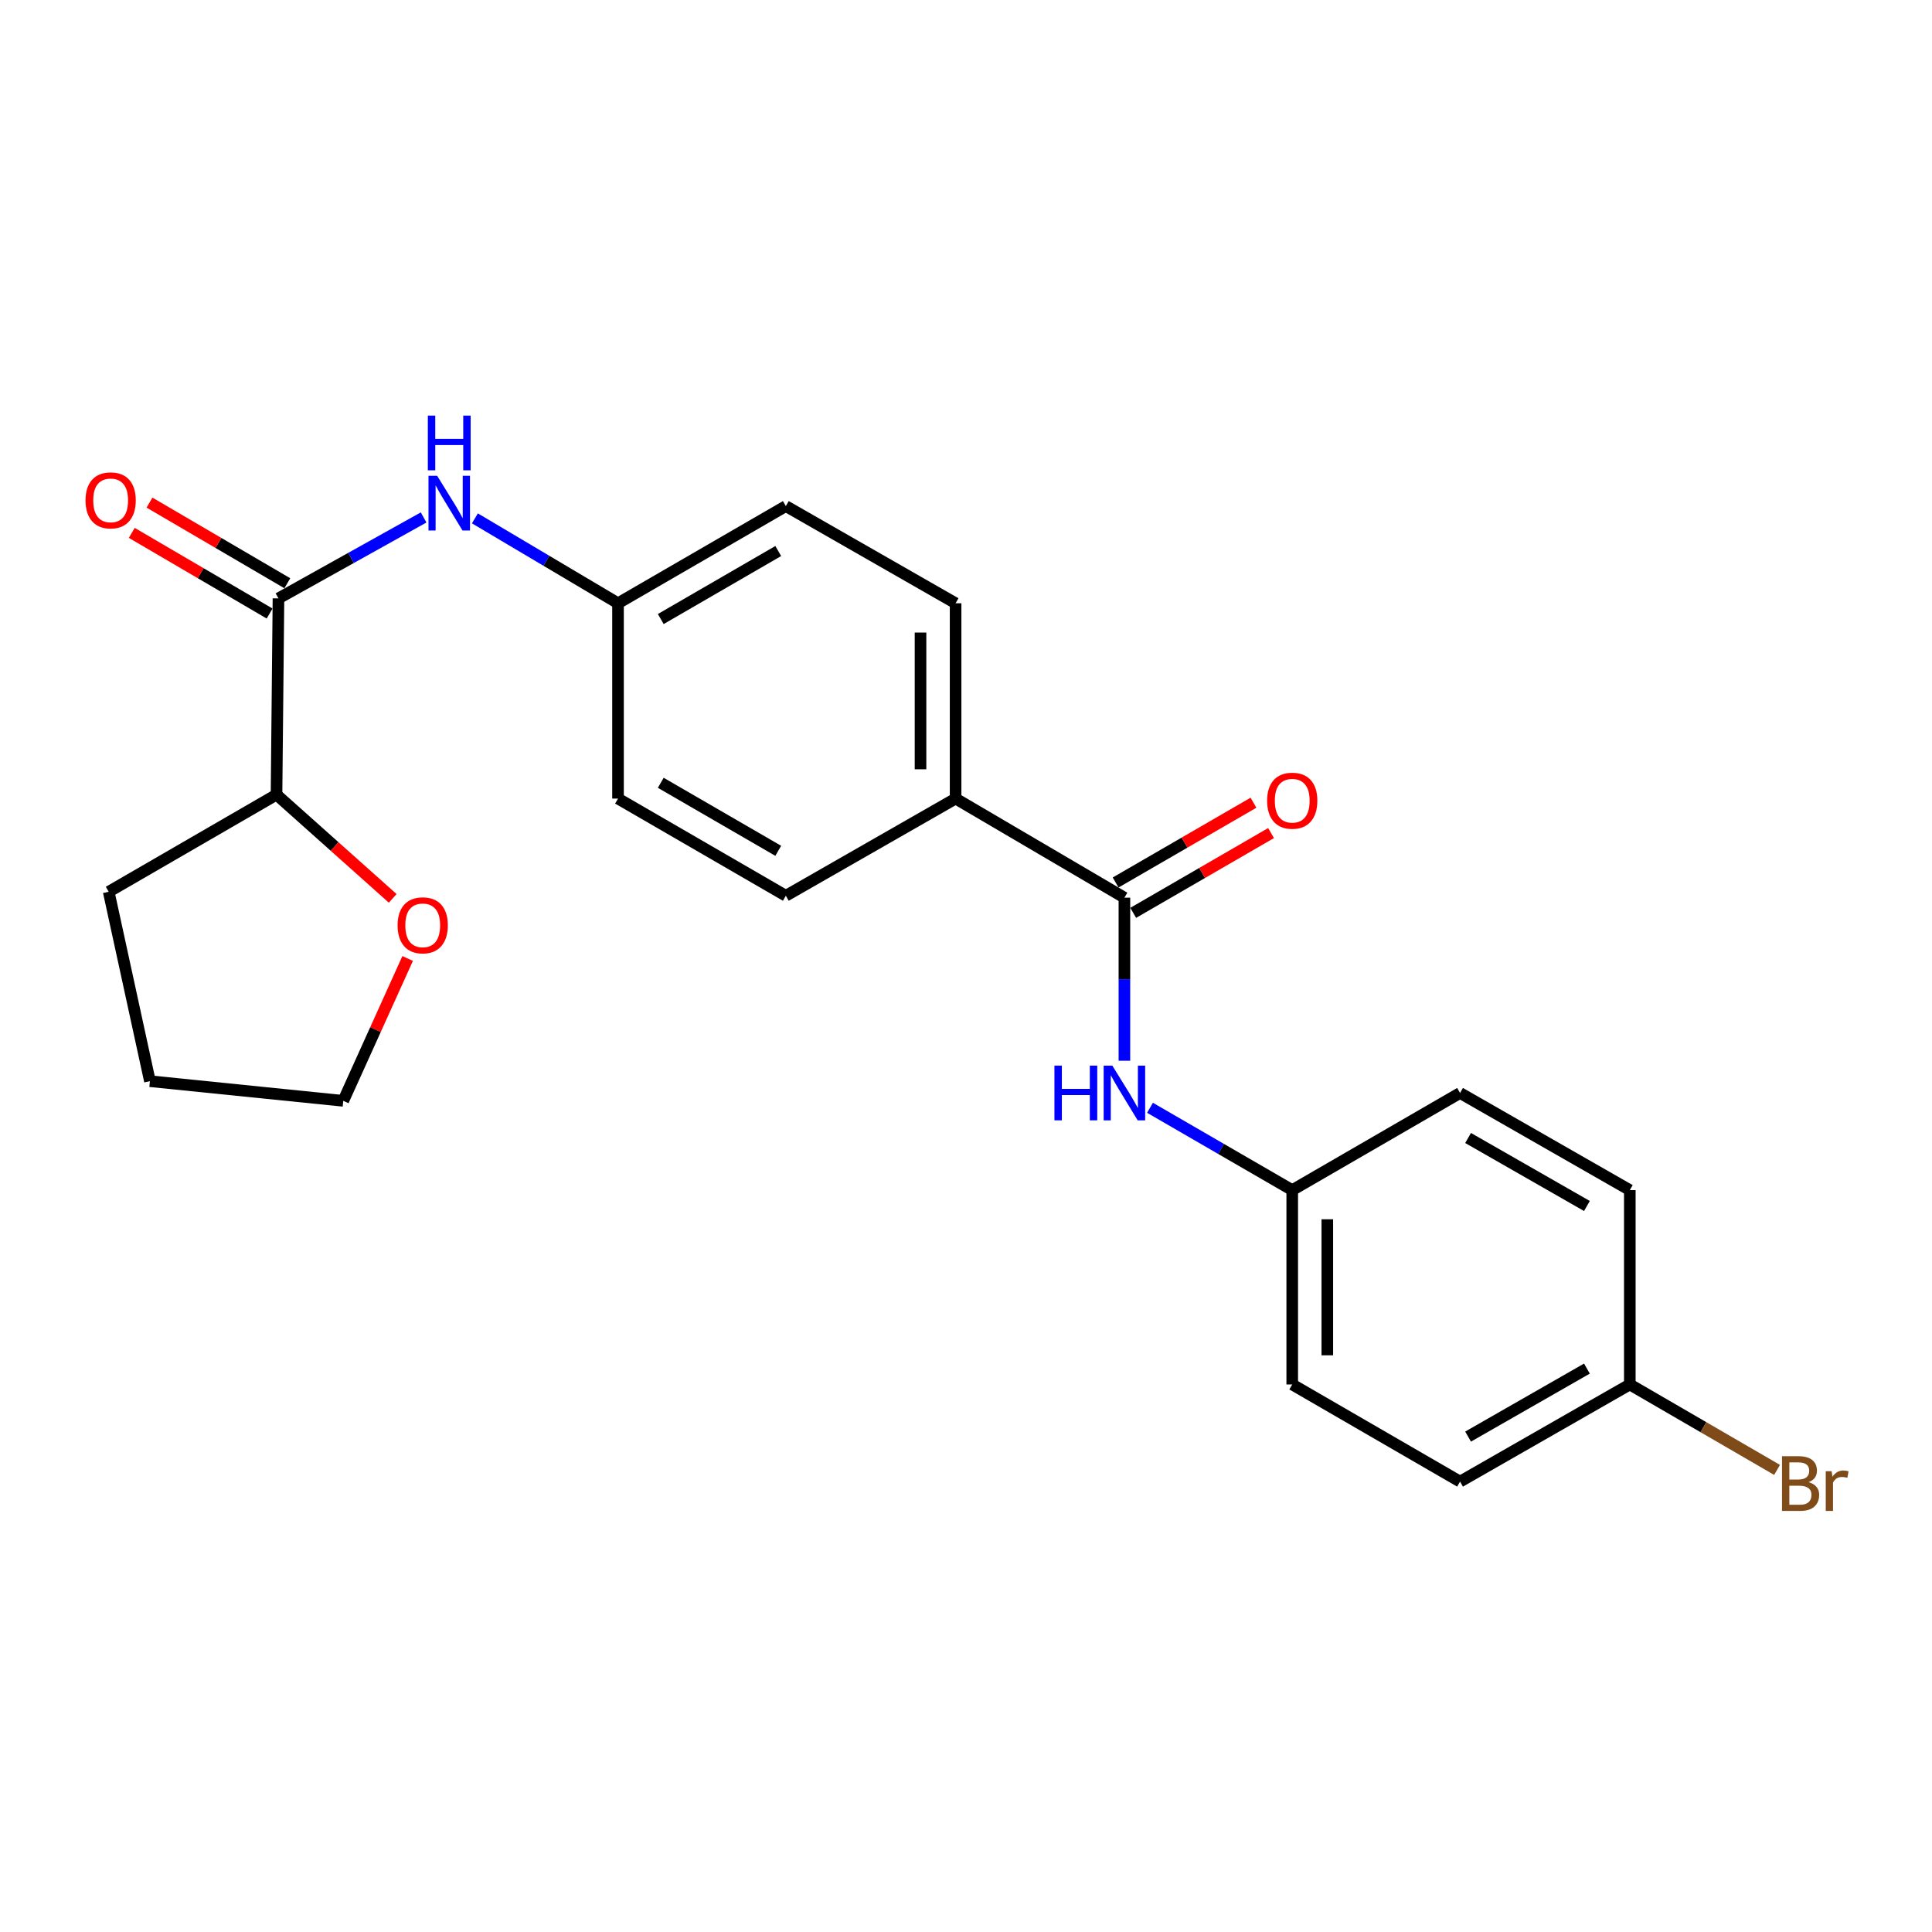 <?xml version='1.0' encoding='iso-8859-1'?>
<svg version='1.1' baseProfile='full'
              xmlns='http://www.w3.org/2000/svg'
                      xmlns:rdkit='http://www.rdkit.org/xml'
                      xmlns:xlink='http://www.w3.org/1999/xlink'
                  xml:space='preserve'
width='1000px' height='1000px' viewBox='0 0 1000 1000'>
<!-- END OF HEADER -->
<rect style='opacity:1.0;fill:#FFFFFF;stroke:none' width='1000' height='1000' x='0' y='0'> </rect>
<path class='bond-1' d='M 581.994,464.636 L 581.994,506.835' style='fill:none;fill-rule:evenodd;stroke:#000000;stroke-width:6px;stroke-linecap:butt;stroke-linejoin:miter;stroke-opacity:1' />
<path class='bond-1' d='M 581.994,506.835 L 581.994,549.033' style='fill:none;fill-rule:evenodd;stroke:#0000FF;stroke-width:6px;stroke-linecap:butt;stroke-linejoin:miter;stroke-opacity:1' />
<path class='bond-3' d='M 581.994,464.636 L 494.617,413.342' style='fill:none;fill-rule:evenodd;stroke:#000000;stroke-width:6px;stroke-linecap:butt;stroke-linejoin:miter;stroke-opacity:1' />
<path class='bond-5' d='M 586.542,472.493 L 622.218,451.844' style='fill:none;fill-rule:evenodd;stroke:#000000;stroke-width:6px;stroke-linecap:butt;stroke-linejoin:miter;stroke-opacity:1' />
<path class='bond-5' d='M 622.218,451.844 L 657.894,431.194' style='fill:none;fill-rule:evenodd;stroke:#FF0000;stroke-width:6px;stroke-linecap:butt;stroke-linejoin:miter;stroke-opacity:1' />
<path class='bond-5' d='M 577.446,456.778 L 613.122,436.129' style='fill:none;fill-rule:evenodd;stroke:#000000;stroke-width:6px;stroke-linecap:butt;stroke-linejoin:miter;stroke-opacity:1' />
<path class='bond-5' d='M 613.122,436.129 L 648.799,415.48' style='fill:none;fill-rule:evenodd;stroke:#FF0000;stroke-width:6px;stroke-linecap:butt;stroke-linejoin:miter;stroke-opacity:1' />
<path class='bond-0' d='M 144.134,309.725 L 181.696,288.777' style='fill:none;fill-rule:evenodd;stroke:#000000;stroke-width:6px;stroke-linecap:butt;stroke-linejoin:miter;stroke-opacity:1' />
<path class='bond-0' d='M 181.696,288.777 L 219.259,267.829' style='fill:none;fill-rule:evenodd;stroke:#0000FF;stroke-width:6px;stroke-linecap:butt;stroke-linejoin:miter;stroke-opacity:1' />
<path class='bond-4' d='M 144.134,309.725 L 143.125,411.304' style='fill:none;fill-rule:evenodd;stroke:#000000;stroke-width:6px;stroke-linecap:butt;stroke-linejoin:miter;stroke-opacity:1' />
<path class='bond-6' d='M 148.718,301.889 L 113.046,281.018' style='fill:none;fill-rule:evenodd;stroke:#000000;stroke-width:6px;stroke-linecap:butt;stroke-linejoin:miter;stroke-opacity:1' />
<path class='bond-6' d='M 113.046,281.018 L 77.373,260.147' style='fill:none;fill-rule:evenodd;stroke:#FF0000;stroke-width:6px;stroke-linecap:butt;stroke-linejoin:miter;stroke-opacity:1' />
<path class='bond-6' d='M 139.549,317.561 L 103.876,296.69' style='fill:none;fill-rule:evenodd;stroke:#000000;stroke-width:6px;stroke-linecap:butt;stroke-linejoin:miter;stroke-opacity:1' />
<path class='bond-6' d='M 103.876,296.69 L 68.204,275.819' style='fill:none;fill-rule:evenodd;stroke:#FF0000;stroke-width:6px;stroke-linecap:butt;stroke-linejoin:miter;stroke-opacity:1' />
<path class='bond-11' d='M 595.243,573.391 L 632.049,594.698' style='fill:none;fill-rule:evenodd;stroke:#0000FF;stroke-width:6px;stroke-linecap:butt;stroke-linejoin:miter;stroke-opacity:1' />
<path class='bond-11' d='M 632.049,594.698 L 668.856,616.006' style='fill:none;fill-rule:evenodd;stroke:#000000;stroke-width:6px;stroke-linecap:butt;stroke-linejoin:miter;stroke-opacity:1' />
<path class='bond-2' d='M 245.808,268.305 L 282.847,290.276' style='fill:none;fill-rule:evenodd;stroke:#0000FF;stroke-width:6px;stroke-linecap:butt;stroke-linejoin:miter;stroke-opacity:1' />
<path class='bond-2' d='M 282.847,290.276 L 319.885,312.247' style='fill:none;fill-rule:evenodd;stroke:#000000;stroke-width:6px;stroke-linecap:butt;stroke-linejoin:miter;stroke-opacity:1' />
<path class='bond-8' d='M 494.617,413.342 L 494.617,312.247' style='fill:none;fill-rule:evenodd;stroke:#000000;stroke-width:6px;stroke-linecap:butt;stroke-linejoin:miter;stroke-opacity:1' />
<path class='bond-8' d='M 476.46,398.177 L 476.46,327.411' style='fill:none;fill-rule:evenodd;stroke:#000000;stroke-width:6px;stroke-linecap:butt;stroke-linejoin:miter;stroke-opacity:1' />
<path class='bond-9' d='M 494.617,413.342 L 406.747,463.637' style='fill:none;fill-rule:evenodd;stroke:#000000;stroke-width:6px;stroke-linecap:butt;stroke-linejoin:miter;stroke-opacity:1' />
<path class='bond-7' d='M 143.125,411.304 L 173.195,438.147' style='fill:none;fill-rule:evenodd;stroke:#000000;stroke-width:6px;stroke-linecap:butt;stroke-linejoin:miter;stroke-opacity:1' />
<path class='bond-7' d='M 173.195,438.147 L 203.264,464.99' style='fill:none;fill-rule:evenodd;stroke:#FF0000;stroke-width:6px;stroke-linecap:butt;stroke-linejoin:miter;stroke-opacity:1' />
<path class='bond-21' d='M 143.125,411.304 L 56.263,461.579' style='fill:none;fill-rule:evenodd;stroke:#000000;stroke-width:6px;stroke-linecap:butt;stroke-linejoin:miter;stroke-opacity:1' />
<path class='bond-20' d='M 210.997,496.114 L 194.335,532.955' style='fill:none;fill-rule:evenodd;stroke:#FF0000;stroke-width:6px;stroke-linecap:butt;stroke-linejoin:miter;stroke-opacity:1' />
<path class='bond-20' d='M 194.335,532.955 L 177.674,569.796' style='fill:none;fill-rule:evenodd;stroke:#000000;stroke-width:6px;stroke-linecap:butt;stroke-linejoin:miter;stroke-opacity:1' />
<path class='bond-13' d='M 494.617,312.247 L 406.747,261.951' style='fill:none;fill-rule:evenodd;stroke:#000000;stroke-width:6px;stroke-linecap:butt;stroke-linejoin:miter;stroke-opacity:1' />
<path class='bond-14' d='M 406.747,463.637 L 319.885,413.342' style='fill:none;fill-rule:evenodd;stroke:#000000;stroke-width:6px;stroke-linecap:butt;stroke-linejoin:miter;stroke-opacity:1' />
<path class='bond-14' d='M 402.816,440.38 L 342.013,405.173' style='fill:none;fill-rule:evenodd;stroke:#000000;stroke-width:6px;stroke-linecap:butt;stroke-linejoin:miter;stroke-opacity:1' />
<path class='bond-10' d='M 319.885,312.247 L 319.885,413.342' style='fill:none;fill-rule:evenodd;stroke:#000000;stroke-width:6px;stroke-linecap:butt;stroke-linejoin:miter;stroke-opacity:1' />
<path class='bond-23' d='M 319.885,312.247 L 406.747,261.951' style='fill:none;fill-rule:evenodd;stroke:#000000;stroke-width:6px;stroke-linecap:butt;stroke-linejoin:miter;stroke-opacity:1' />
<path class='bond-23' d='M 342.013,320.416 L 402.816,285.209' style='fill:none;fill-rule:evenodd;stroke:#000000;stroke-width:6px;stroke-linecap:butt;stroke-linejoin:miter;stroke-opacity:1' />
<path class='bond-16' d='M 668.856,616.006 L 755.717,565.721' style='fill:none;fill-rule:evenodd;stroke:#000000;stroke-width:6px;stroke-linecap:butt;stroke-linejoin:miter;stroke-opacity:1' />
<path class='bond-17' d='M 668.856,616.006 L 668.856,716.596' style='fill:none;fill-rule:evenodd;stroke:#000000;stroke-width:6px;stroke-linecap:butt;stroke-linejoin:miter;stroke-opacity:1' />
<path class='bond-17' d='M 687.013,631.094 L 687.013,701.508' style='fill:none;fill-rule:evenodd;stroke:#000000;stroke-width:6px;stroke-linecap:butt;stroke-linejoin:miter;stroke-opacity:1' />
<path class='bond-12' d='M 843.588,716.596 L 755.717,766.882' style='fill:none;fill-rule:evenodd;stroke:#000000;stroke-width:6px;stroke-linecap:butt;stroke-linejoin:miter;stroke-opacity:1' />
<path class='bond-12' d='M 821.389,708.38 L 759.88,743.58' style='fill:none;fill-rule:evenodd;stroke:#000000;stroke-width:6px;stroke-linecap:butt;stroke-linejoin:miter;stroke-opacity:1' />
<path class='bond-15' d='M 843.588,716.596 L 881.698,738.711' style='fill:none;fill-rule:evenodd;stroke:#000000;stroke-width:6px;stroke-linecap:butt;stroke-linejoin:miter;stroke-opacity:1' />
<path class='bond-15' d='M 881.698,738.711 L 919.808,760.825' style='fill:none;fill-rule:evenodd;stroke:#7F4C19;stroke-width:6px;stroke-linecap:butt;stroke-linejoin:miter;stroke-opacity:1' />
<path class='bond-24' d='M 843.588,716.596 L 843.588,616.006' style='fill:none;fill-rule:evenodd;stroke:#000000;stroke-width:6px;stroke-linecap:butt;stroke-linejoin:miter;stroke-opacity:1' />
<path class='bond-19' d='M 755.717,565.721 L 843.588,616.006' style='fill:none;fill-rule:evenodd;stroke:#000000;stroke-width:6px;stroke-linecap:butt;stroke-linejoin:miter;stroke-opacity:1' />
<path class='bond-19' d='M 759.88,589.022 L 821.389,624.222' style='fill:none;fill-rule:evenodd;stroke:#000000;stroke-width:6px;stroke-linecap:butt;stroke-linejoin:miter;stroke-opacity:1' />
<path class='bond-18' d='M 668.856,716.596 L 755.717,766.882' style='fill:none;fill-rule:evenodd;stroke:#000000;stroke-width:6px;stroke-linecap:butt;stroke-linejoin:miter;stroke-opacity:1' />
<path class='bond-25' d='M 177.674,569.796 L 77.598,559.618' style='fill:none;fill-rule:evenodd;stroke:#000000;stroke-width:6px;stroke-linecap:butt;stroke-linejoin:miter;stroke-opacity:1' />
<path class='bond-22' d='M 56.263,461.579 L 77.598,559.618' style='fill:none;fill-rule:evenodd;stroke:#000000;stroke-width:6px;stroke-linecap:butt;stroke-linejoin:miter;stroke-opacity:1' />
<path  class='atom-2' d='M 545.774 551.561
L 549.614 551.561
L 549.614 563.601
L 564.094 563.601
L 564.094 551.561
L 567.934 551.561
L 567.934 579.881
L 564.094 579.881
L 564.094 566.801
L 549.614 566.801
L 549.614 579.881
L 545.774 579.881
L 545.774 551.561
' fill='#0000FF'/>
<path  class='atom-2' d='M 575.734 551.561
L 585.014 566.561
Q 585.934 568.041, 587.414 570.721
Q 588.894 573.401, 588.974 573.561
L 588.974 551.561
L 592.734 551.561
L 592.734 579.881
L 588.854 579.881
L 578.894 563.481
Q 577.734 561.561, 576.494 559.361
Q 575.294 557.161, 574.934 556.481
L 574.934 579.881
L 571.254 579.881
L 571.254 551.561
L 575.734 551.561
' fill='#0000FF'/>
<path  class='atom-3' d='M 226.269 246.268
L 235.549 261.268
Q 236.469 262.748, 237.949 265.428
Q 239.429 268.108, 239.509 268.268
L 239.509 246.268
L 243.269 246.268
L 243.269 274.588
L 239.389 274.588
L 229.429 258.188
Q 228.269 256.268, 227.029 254.068
Q 225.829 251.868, 225.469 251.188
L 225.469 274.588
L 221.789 274.588
L 221.789 246.268
L 226.269 246.268
' fill='#0000FF'/>
<path  class='atom-3' d='M 221.449 215.116
L 225.289 215.116
L 225.289 227.156
L 239.769 227.156
L 239.769 215.116
L 243.609 215.116
L 243.609 243.436
L 239.769 243.436
L 239.769 230.356
L 225.289 230.356
L 225.289 243.436
L 221.449 243.436
L 221.449 215.116
' fill='#0000FF'/>
<path  class='atom-6' d='M 655.856 414.441
Q 655.856 407.641, 659.216 403.841
Q 662.576 400.041, 668.856 400.041
Q 675.136 400.041, 678.496 403.841
Q 681.856 407.641, 681.856 414.441
Q 681.856 421.321, 678.456 425.241
Q 675.056 429.121, 668.856 429.121
Q 662.616 429.121, 659.216 425.241
Q 655.856 421.361, 655.856 414.441
M 668.856 425.921
Q 673.176 425.921, 675.496 423.041
Q 677.856 420.121, 677.856 414.441
Q 677.856 408.881, 675.496 406.081
Q 673.176 403.241, 668.856 403.241
Q 664.536 403.241, 662.176 406.041
Q 659.856 408.841, 659.856 414.441
Q 659.856 420.161, 662.176 423.041
Q 664.536 425.921, 668.856 425.921
' fill='#FF0000'/>
<path  class='atom-7' d='M 44.272 258.985
Q 44.272 252.185, 47.632 248.385
Q 50.992 244.585, 57.272 244.585
Q 63.552 244.585, 66.912 248.385
Q 70.272 252.185, 70.272 258.985
Q 70.272 265.865, 66.872 269.785
Q 63.472 273.665, 57.272 273.665
Q 51.032 273.665, 47.632 269.785
Q 44.272 265.905, 44.272 258.985
M 57.272 270.465
Q 61.592 270.465, 63.912 267.585
Q 66.272 264.665, 66.272 258.985
Q 66.272 253.425, 63.912 250.625
Q 61.592 247.785, 57.272 247.785
Q 52.952 247.785, 50.592 250.585
Q 48.272 253.385, 48.272 258.985
Q 48.272 264.705, 50.592 267.585
Q 52.952 270.465, 57.272 270.465
' fill='#FF0000'/>
<path  class='atom-8' d='M 205.8 478.939
Q 205.8 472.139, 209.16 468.339
Q 212.52 464.539, 218.8 464.539
Q 225.08 464.539, 228.44 468.339
Q 231.8 472.139, 231.8 478.939
Q 231.8 485.819, 228.4 489.739
Q 225 493.619, 218.8 493.619
Q 212.56 493.619, 209.16 489.739
Q 205.8 485.859, 205.8 478.939
M 218.8 490.419
Q 223.12 490.419, 225.44 487.539
Q 227.8 484.619, 227.8 478.939
Q 227.8 473.379, 225.44 470.579
Q 223.12 467.739, 218.8 467.739
Q 214.48 467.739, 212.12 470.539
Q 209.8 473.339, 209.8 478.939
Q 209.8 484.659, 212.12 487.539
Q 214.48 490.419, 218.8 490.419
' fill='#FF0000'/>
<path  class='atom-16' d='M 936.123 767.17
Q 938.843 767.93, 940.203 769.61
Q 941.603 771.25, 941.603 773.69
Q 941.603 777.61, 939.083 779.85
Q 936.603 782.05, 931.883 782.05
L 922.363 782.05
L 922.363 753.73
L 930.723 753.73
Q 935.563 753.73, 938.003 755.69
Q 940.443 757.65, 940.443 761.25
Q 940.443 765.53, 936.123 767.17
M 926.163 756.93
L 926.163 765.81
L 930.723 765.81
Q 933.523 765.81, 934.963 764.69
Q 936.443 763.53, 936.443 761.25
Q 936.443 756.93, 930.723 756.93
L 926.163 756.93
M 931.883 778.85
Q 934.643 778.85, 936.123 777.53
Q 937.603 776.21, 937.603 773.69
Q 937.603 771.37, 935.963 770.21
Q 934.363 769.01, 931.283 769.01
L 926.163 769.01
L 926.163 778.85
L 931.883 778.85
' fill='#7F4C19'/>
<path  class='atom-16' d='M 948.043 761.49
L 948.483 764.33
Q 950.643 761.13, 954.163 761.13
Q 955.283 761.13, 956.803 761.53
L 956.203 764.89
Q 954.483 764.49, 953.523 764.49
Q 951.843 764.49, 950.723 765.17
Q 949.643 765.81, 948.763 767.37
L 948.763 782.05
L 945.003 782.05
L 945.003 761.49
L 948.043 761.49
' fill='#7F4C19'/>
</svg>
